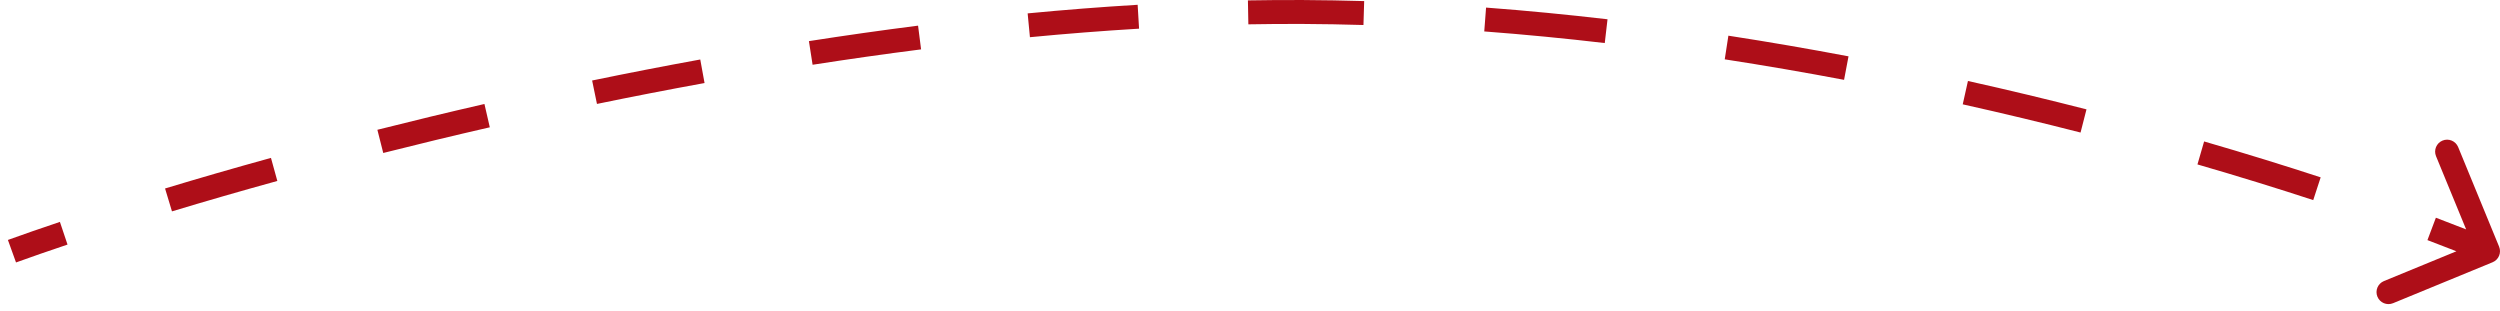 <svg width="209" height="26" viewBox="0 0 209 26" fill="none" xmlns="http://www.w3.org/2000/svg">
<path d="M208.38 21.925C208.891 21.715 209.135 21.13 208.925 20.62L205.502 12.296C205.292 11.785 204.707 11.541 204.196 11.752C203.686 11.962 203.442 12.546 203.652 13.057L206.695 20.456L199.296 23.498C198.785 23.708 198.542 24.293 198.752 24.804C198.962 25.314 199.546 25.558 200.057 25.348L208.38 21.925ZM1.339 21.941C2.636 21.473 4.075 20.973 5.644 20.446L5.008 18.55C3.426 19.081 1.973 19.586 0.661 20.059L1.339 21.941ZM14.377 17.671C17.111 16.845 20.058 15.991 23.185 15.128L22.653 13.2C19.511 14.067 16.548 14.926 13.799 15.757L14.377 17.671ZM32.039 12.789C34.909 12.064 37.885 11.345 40.947 10.642L40.499 8.693C37.422 9.399 34.433 10.122 31.549 10.85L32.039 12.789ZM49.906 8.689C52.851 8.081 55.854 7.496 58.9 6.942L58.542 4.974C55.48 5.531 52.462 6.119 49.502 6.73L49.906 8.689ZM67.933 5.414C70.935 4.947 73.963 4.515 77.003 4.128L76.75 2.144C73.69 2.534 70.644 2.968 67.625 3.438L67.933 5.414ZM86.102 3.11C89.148 2.818 92.194 2.578 95.226 2.396L95.107 0.4C92.049 0.583 88.98 0.825 85.911 1.119L86.102 3.11ZM104.363 2.034C105.894 2.006 107.417 1.995 108.931 2.002L108.941 0.002C107.41 -0.005 105.872 0.006 104.326 0.034L104.363 2.034ZM108.931 2.002C110.615 2.011 112.3 2.041 113.985 2.091L114.045 0.092C112.344 0.041 110.642 0.011 108.941 0.002L108.931 2.002ZM124.084 2.628C127.465 2.883 130.828 3.21 134.158 3.599L134.389 1.612C131.034 1.221 127.644 0.891 124.235 0.634L124.084 2.628ZM144.188 4.96C147.572 5.482 150.903 6.058 154.164 6.675L154.536 4.71C151.254 4.089 147.901 3.509 144.493 2.983L144.188 4.96ZM164.085 8.722C167.481 9.479 170.771 10.271 173.934 11.081L174.43 9.143C171.248 8.329 167.937 7.532 164.52 6.77L164.085 8.722ZM183.707 13.746C187.17 14.75 190.409 15.754 193.386 16.728L194.008 14.827C191.01 13.846 187.748 12.835 184.264 11.825L183.707 13.746ZM202.934 20.073C204.683 20.732 206.249 21.353 207.615 21.923L208.385 20.077C206.995 19.497 205.407 18.868 203.64 18.201L202.934 20.073Z" fill="#AE0E18"/>
</svg>
